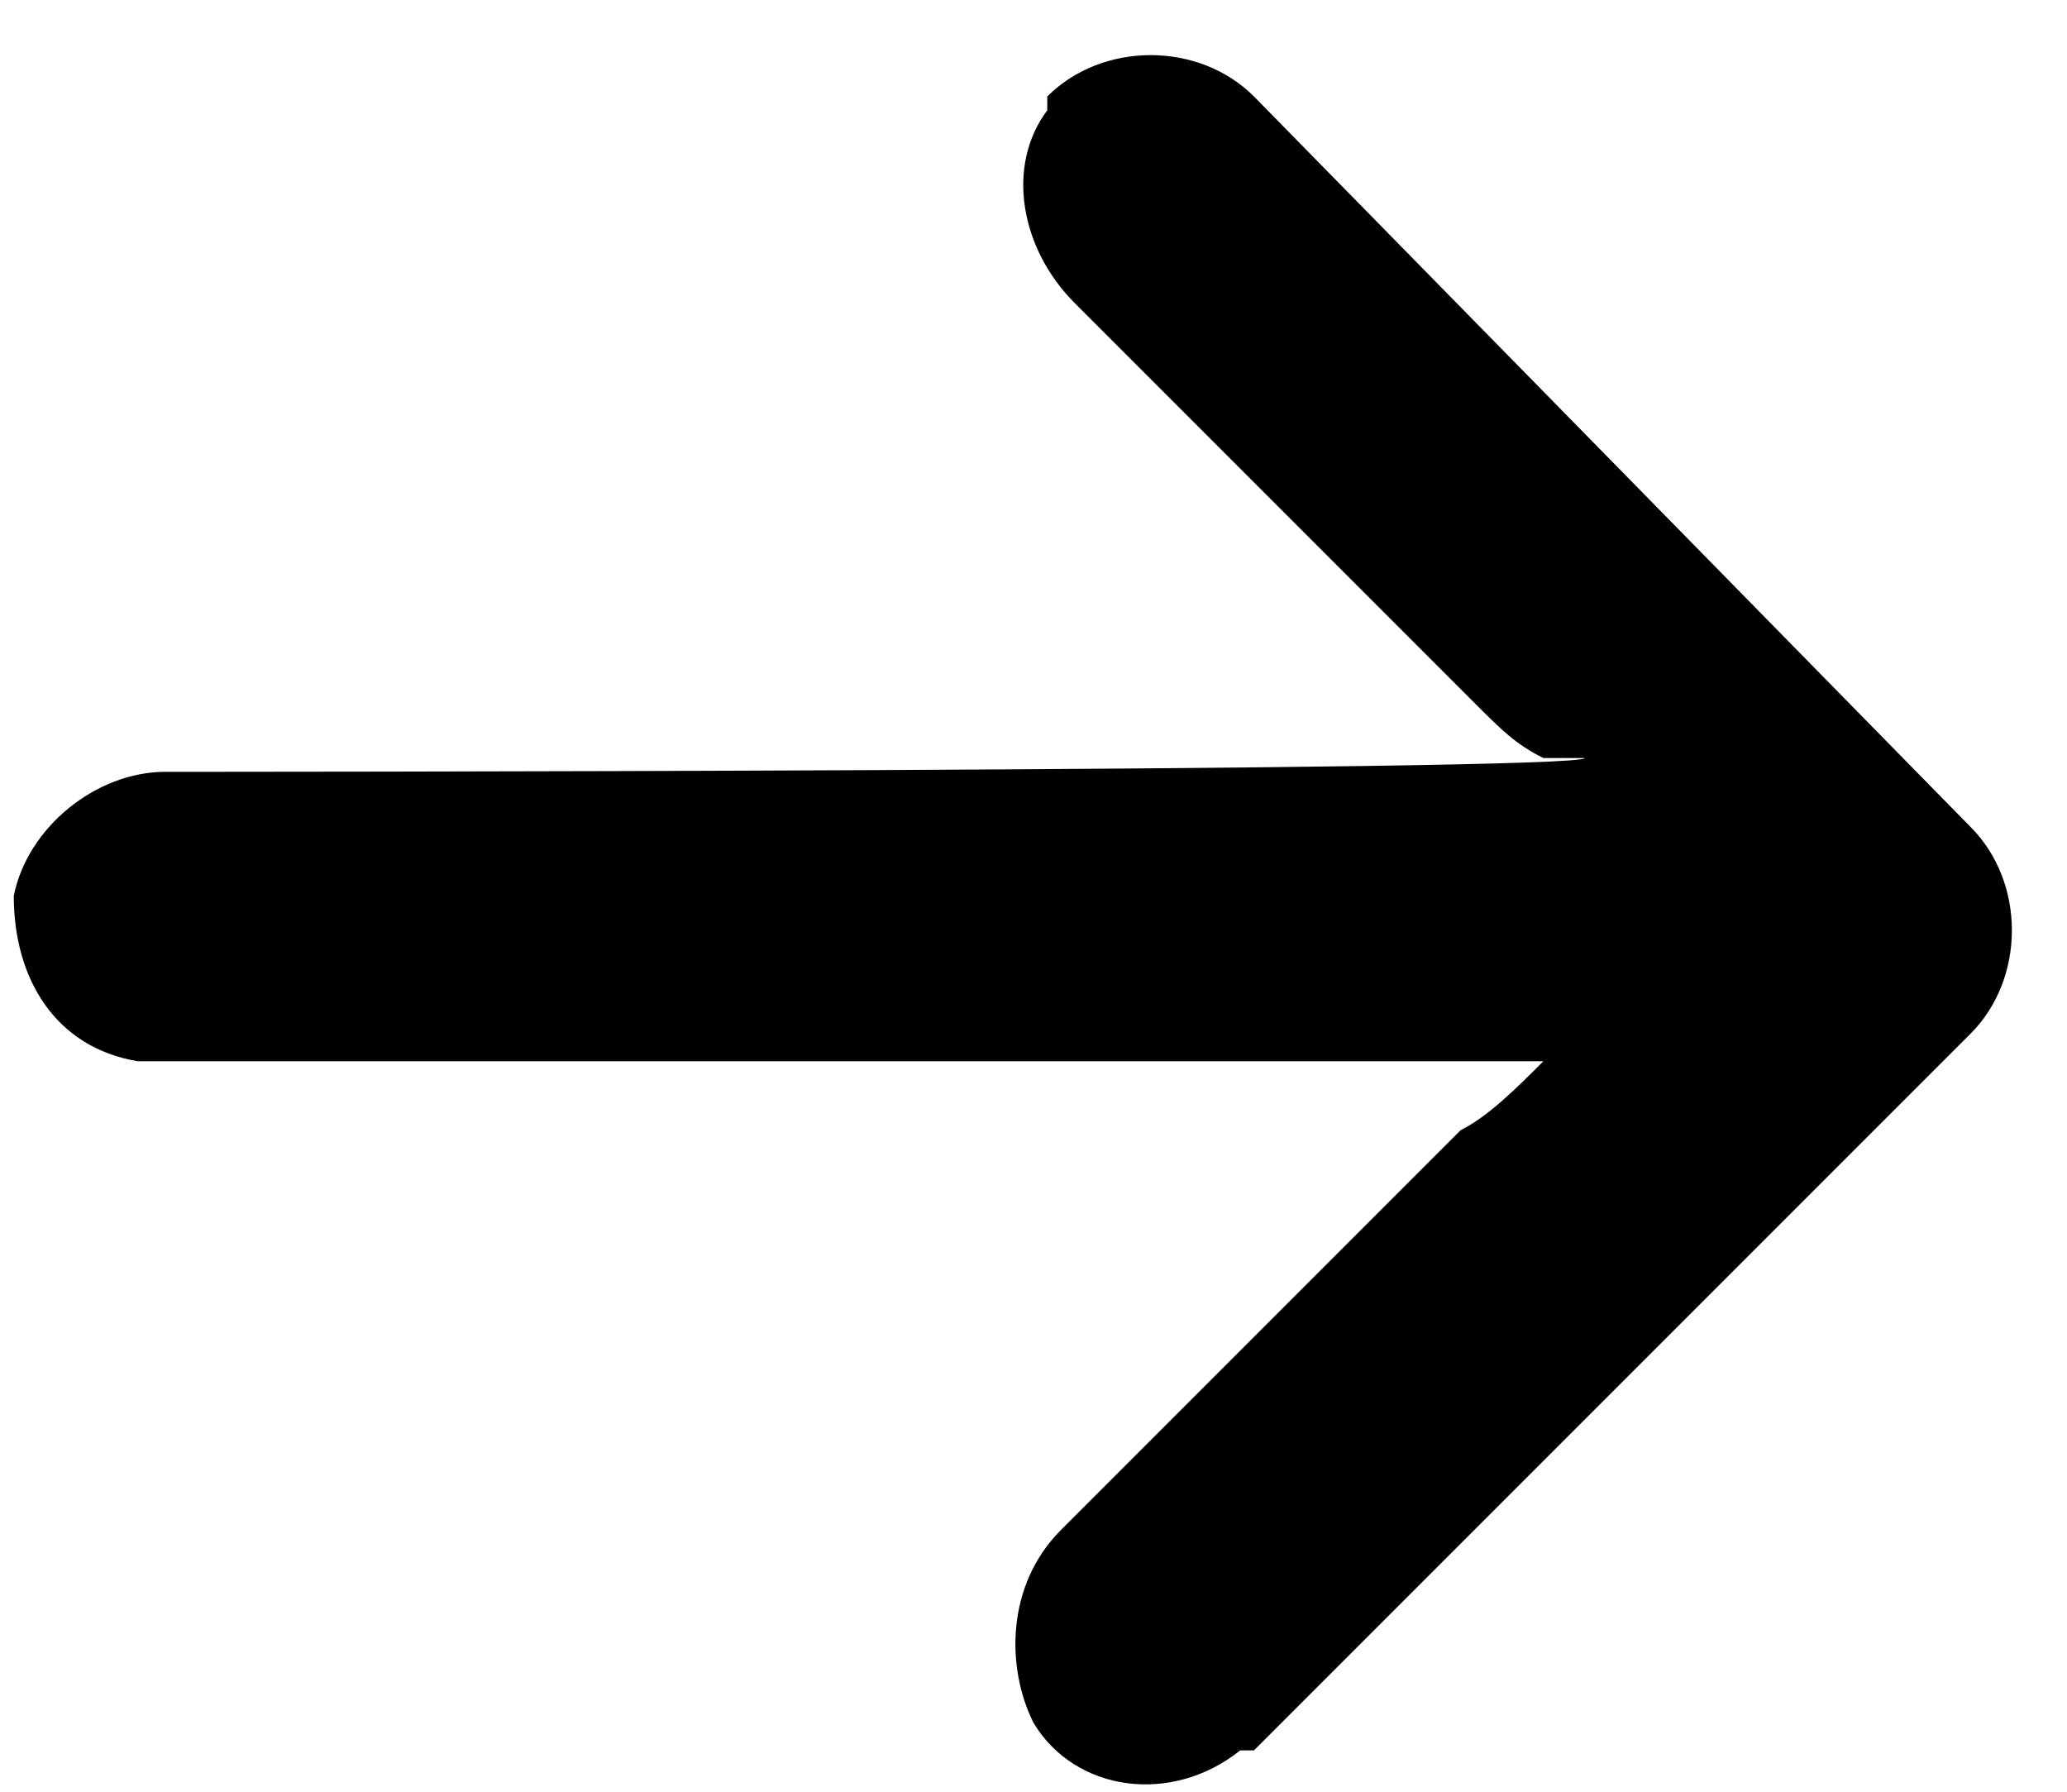 <?xml version="1.0" encoding="UTF-8"?>
<svg xmlns="http://www.w3.org/2000/svg" version="1.1" viewBox="0 0 15 13">
  <!-- Generator: Adobe Illustrator 28.6.0, SVG Export Plug-In . SVG Version: 1.2.0 Build 709)  -->
  <g>
    <g id="_レイヤー_1" data-name="レイヤー_1">
      <path d="M.9,7.7c0,0,.1,0,.2,0h10.3-.2c-.2.2-.4.4-.6.5l-2.9,2.9c-.4.4-.4,1-.2,1.4.3.5,1,.6,1.5.2,0,0,0,0,.1,0l5.2-5.2c.4-.4.4-1.1,0-1.5,0,0,0,0,0,0L9.1.7c-.4-.4-1.1-.4-1.5,0,0,0,0,0,0,.1-.3.4-.2,1,.2,1.4l2.9,2.9c.2.2.3.3.5.4h.3c0,.1-10.3.1-10.3.1-.5,0-1,.4-1.1.9,0,.6.3,1.1.9,1.2Z"/>
    </g>
  </g>
</svg>